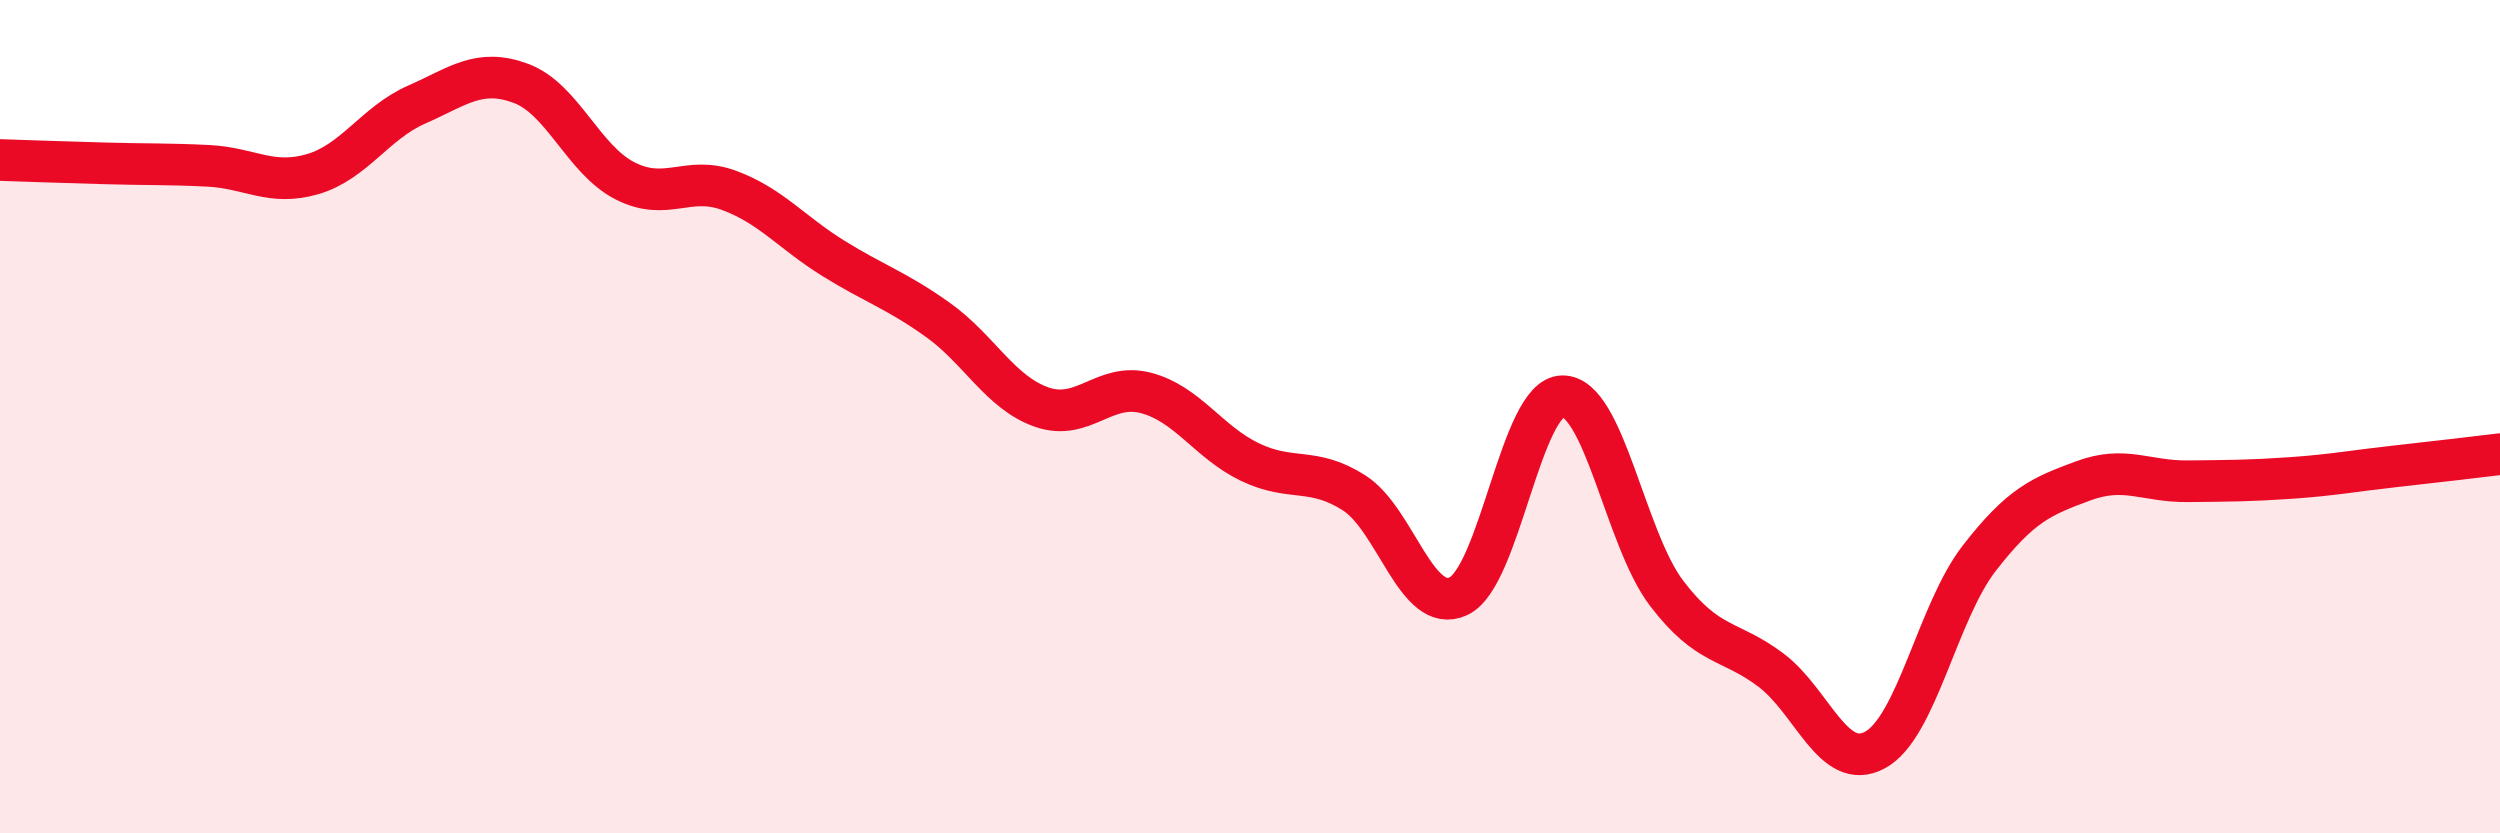 
    <svg width="60" height="20" viewBox="0 0 60 20" xmlns="http://www.w3.org/2000/svg">
      <path
        d="M 0,3.84 C 0.5,3.86 1.5,3.89 2.5,3.92 C 3.5,3.95 4,3.93 5,3.98 C 6,4.03 6.5,4.47 7.5,4.18 C 8.5,3.89 9,2.95 10,2.51 C 11,2.07 11.5,1.63 12.5,2 C 13.5,2.37 14,3.83 15,4.34 C 16,4.85 16.5,4.2 17.5,4.57 C 18.5,4.94 19,5.58 20,6.2 C 21,6.82 21.5,6.96 22.5,7.67 C 23.5,8.38 24,9.42 25,9.77 C 26,10.12 26.5,9.17 27.5,9.43 C 28.5,9.69 29,10.61 30,11.09 C 31,11.57 31.5,11.19 32.5,11.83 C 33.5,12.47 34,14.77 35,14.31 C 36,13.85 36.5,9.52 37.5,9.51 C 38.5,9.5 39,12.93 40,14.24 C 41,15.55 41.5,15.33 42.5,16.08 C 43.5,16.83 44,18.54 45,18 C 46,17.46 46.5,14.69 47.5,13.4 C 48.5,12.11 49,11.91 50,11.54 C 51,11.17 51.5,11.56 52.5,11.55 C 53.5,11.54 54,11.54 55,11.47 C 56,11.4 56.5,11.3 57.5,11.19 C 58.5,11.08 59.5,10.96 60,10.9L60 20L0 20Z"
        fill="#EB0A25"
        opacity="0.1"
        stroke-linecap="round"
        stroke-linejoin="round"
      />
      <path
        d="M 0,3.84 C 0.5,3.86 1.5,3.89 2.5,3.92 C 3.5,3.95 4,3.93 5,3.98 C 6,4.03 6.5,4.47 7.5,4.18 C 8.5,3.89 9,2.95 10,2.51 C 11,2.07 11.5,1.63 12.5,2 C 13.5,2.37 14,3.83 15,4.34 C 16,4.85 16.5,4.2 17.5,4.57 C 18.5,4.94 19,5.58 20,6.2 C 21,6.82 21.5,6.96 22.5,7.67 C 23.5,8.38 24,9.42 25,9.77 C 26,10.12 26.5,9.17 27.5,9.43 C 28.5,9.69 29,10.61 30,11.09 C 31,11.57 31.5,11.19 32.5,11.83 C 33.5,12.47 34,14.77 35,14.31 C 36,13.85 36.5,9.52 37.5,9.51 C 38.5,9.5 39,12.93 40,14.24 C 41,15.55 41.5,15.33 42.5,16.08 C 43.5,16.83 44,18.54 45,18 C 46,17.46 46.5,14.69 47.5,13.4 C 48.5,12.11 49,11.91 50,11.54 C 51,11.17 51.5,11.56 52.5,11.55 C 53.5,11.54 54,11.54 55,11.47 C 56,11.4 56.5,11.3 57.5,11.19 C 58.5,11.08 59.5,10.96 60,10.9"
        stroke="#EB0A25"
        stroke-width="1"
        fill="none"
        stroke-linecap="round"
        stroke-linejoin="round"
      />
    </svg>
  